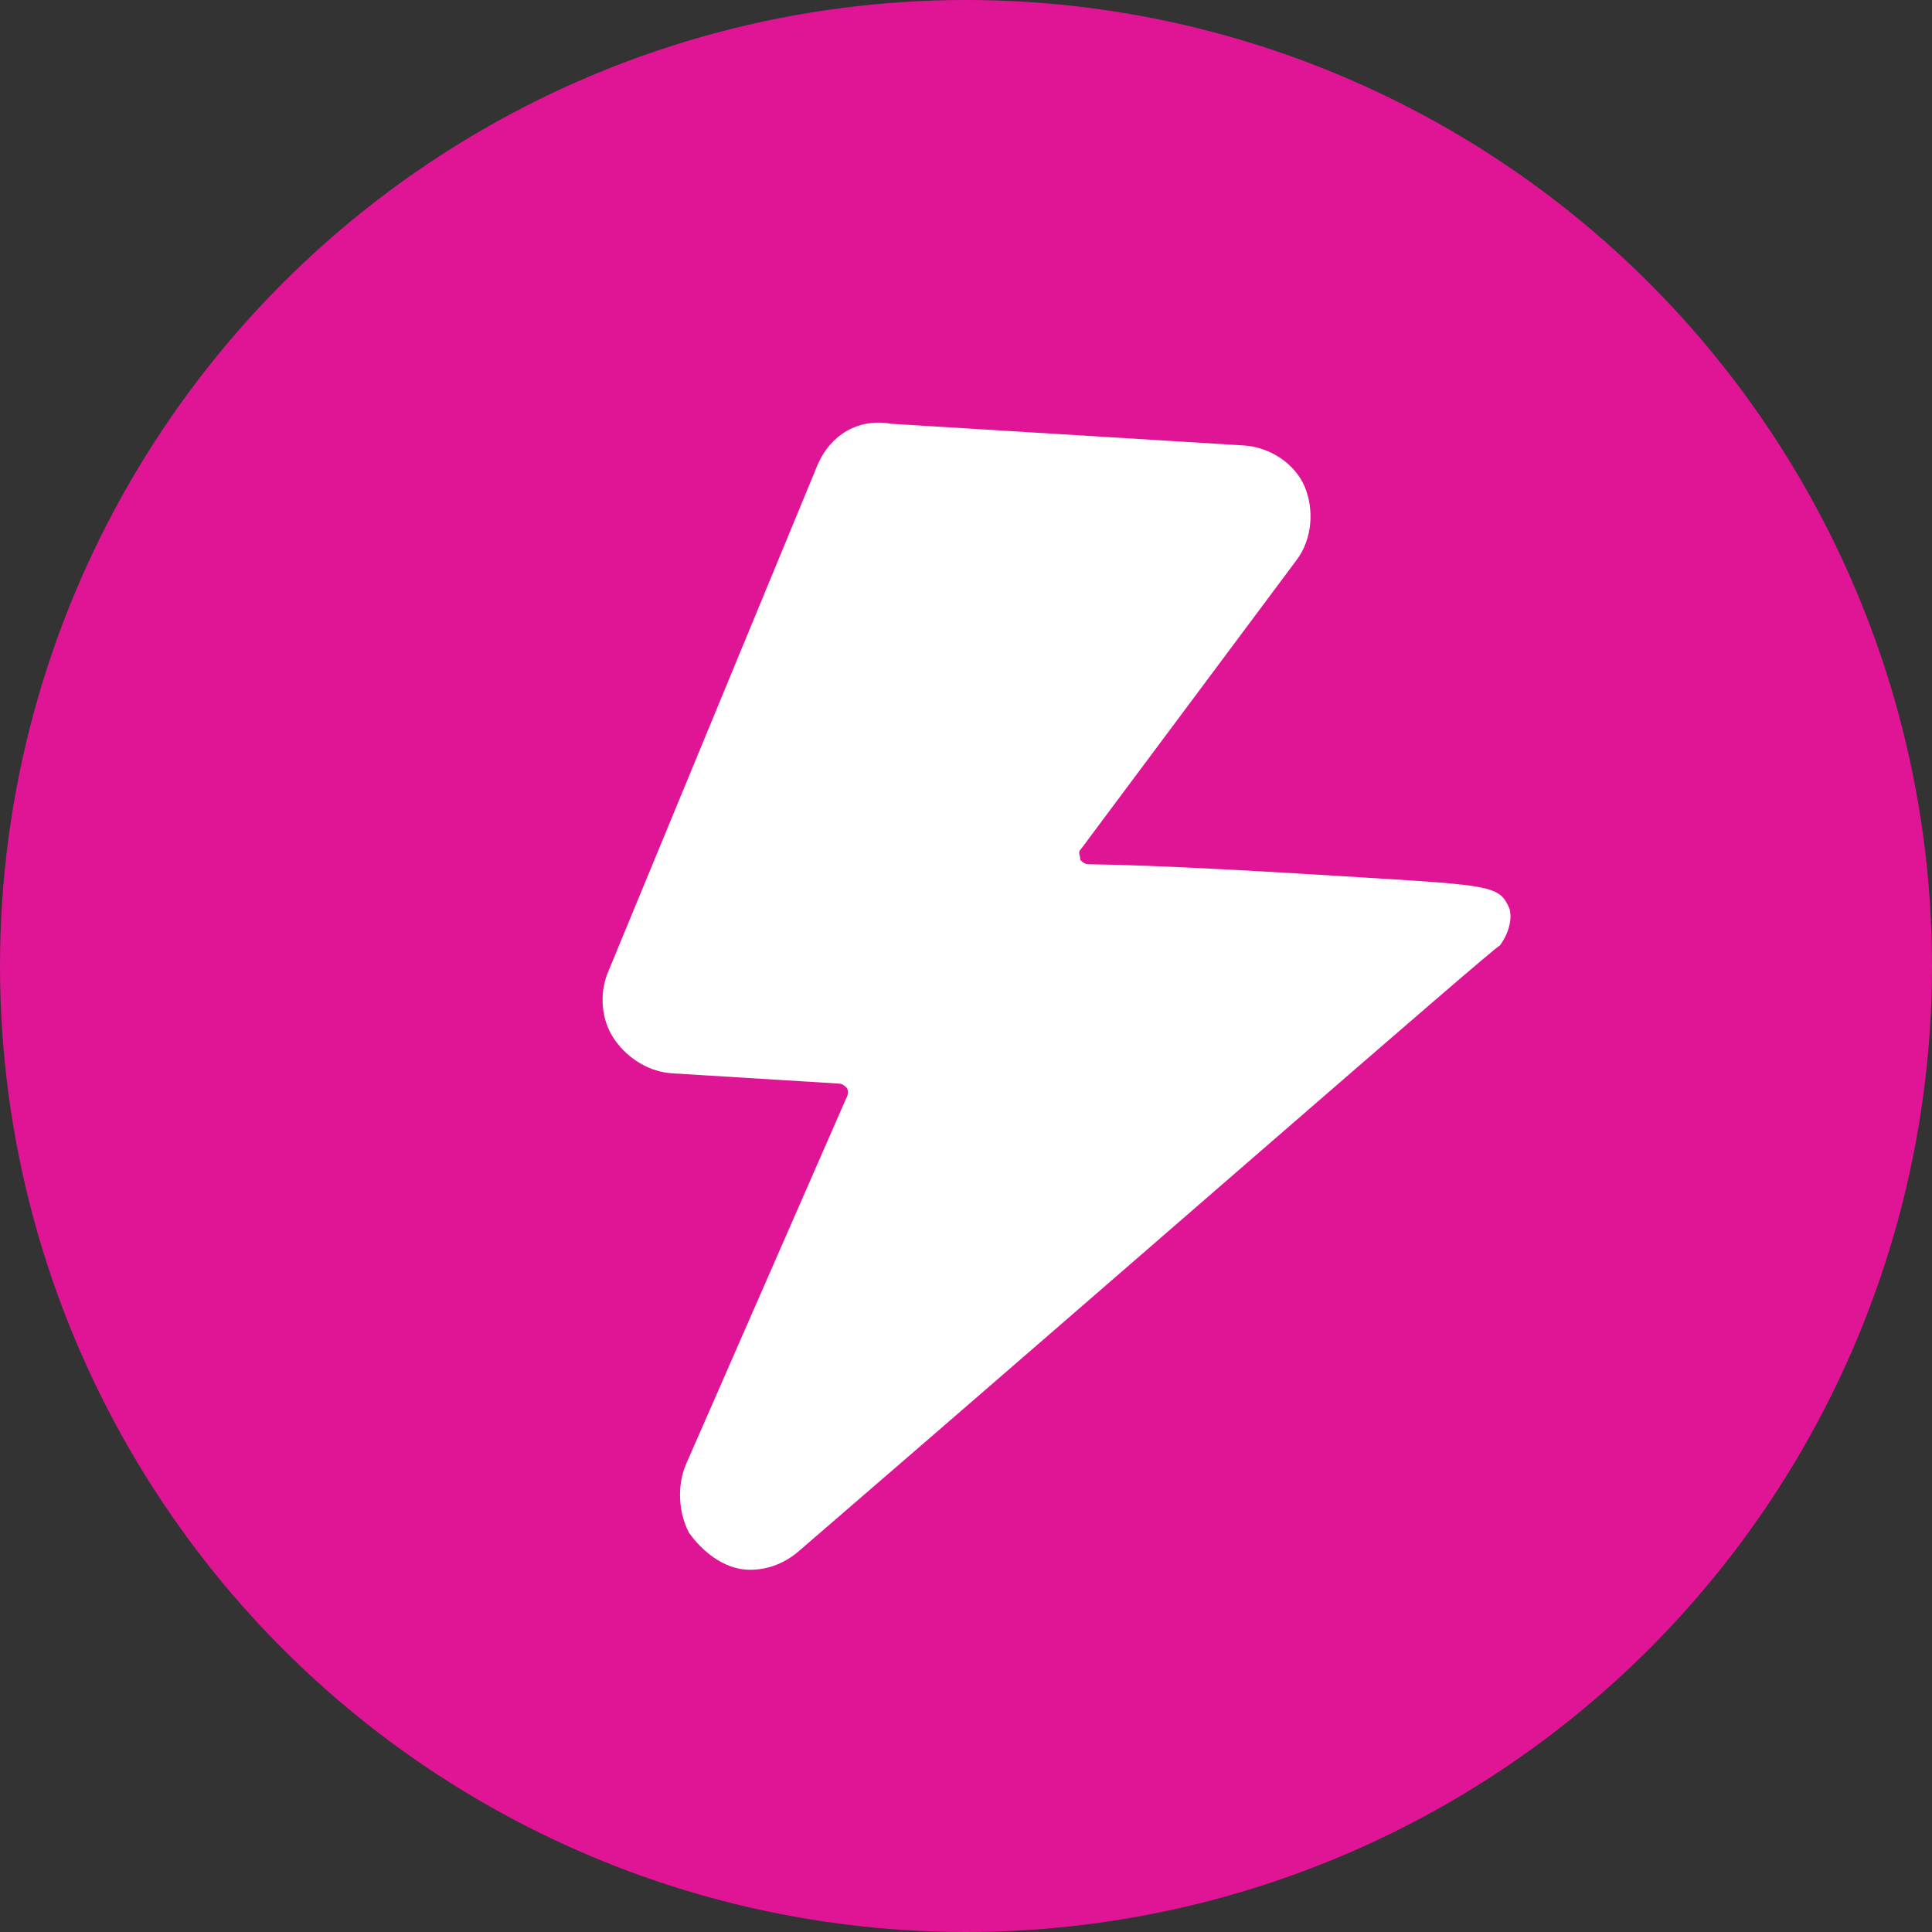 <svg xmlns="http://www.w3.org/2000/svg" width="32" height="32" viewBox="0 0 32 32" fill="none"><rect x="0" y="0" width="32" height="32" fill="#333333" stroke="none"/><circle cx="16" cy="16" r="16" fill="#DF1595"></circle><path d="M25.003 15.053C24.841 14.673 24.718 14.665 22.567 14.533C21.153 14.446 19.309 14.332 18.014 14.314C17.953 14.31 17.895 14.245 17.895 14.245C17.899 14.184 17.841 14.118 17.906 14.061L21.471 9.282C21.739 8.929 21.769 8.437 21.608 8.057C21.446 7.677 21.031 7.404 20.6 7.378L14.761 7.019C14.212 6.923 13.762 7.204 13.548 7.684L10.068 16.108C9.922 16.469 9.957 16.904 10.184 17.226C10.411 17.548 10.768 17.756 11.137 17.778L13.903 17.948C13.965 17.952 14.023 18.017 14.023 18.017C14.023 18.017 14.08 18.083 14.011 18.202L11.355 24.27C11.209 24.631 11.244 25.065 11.41 25.384C11.637 25.707 11.99 25.975 12.359 25.998C12.666 26.017 12.981 25.913 13.242 25.682C18.585 21.075 24.715 15.714 24.842 15.66C24.976 15.483 25.053 15.241 25.003 15.053Z" fill="white"></path></svg>